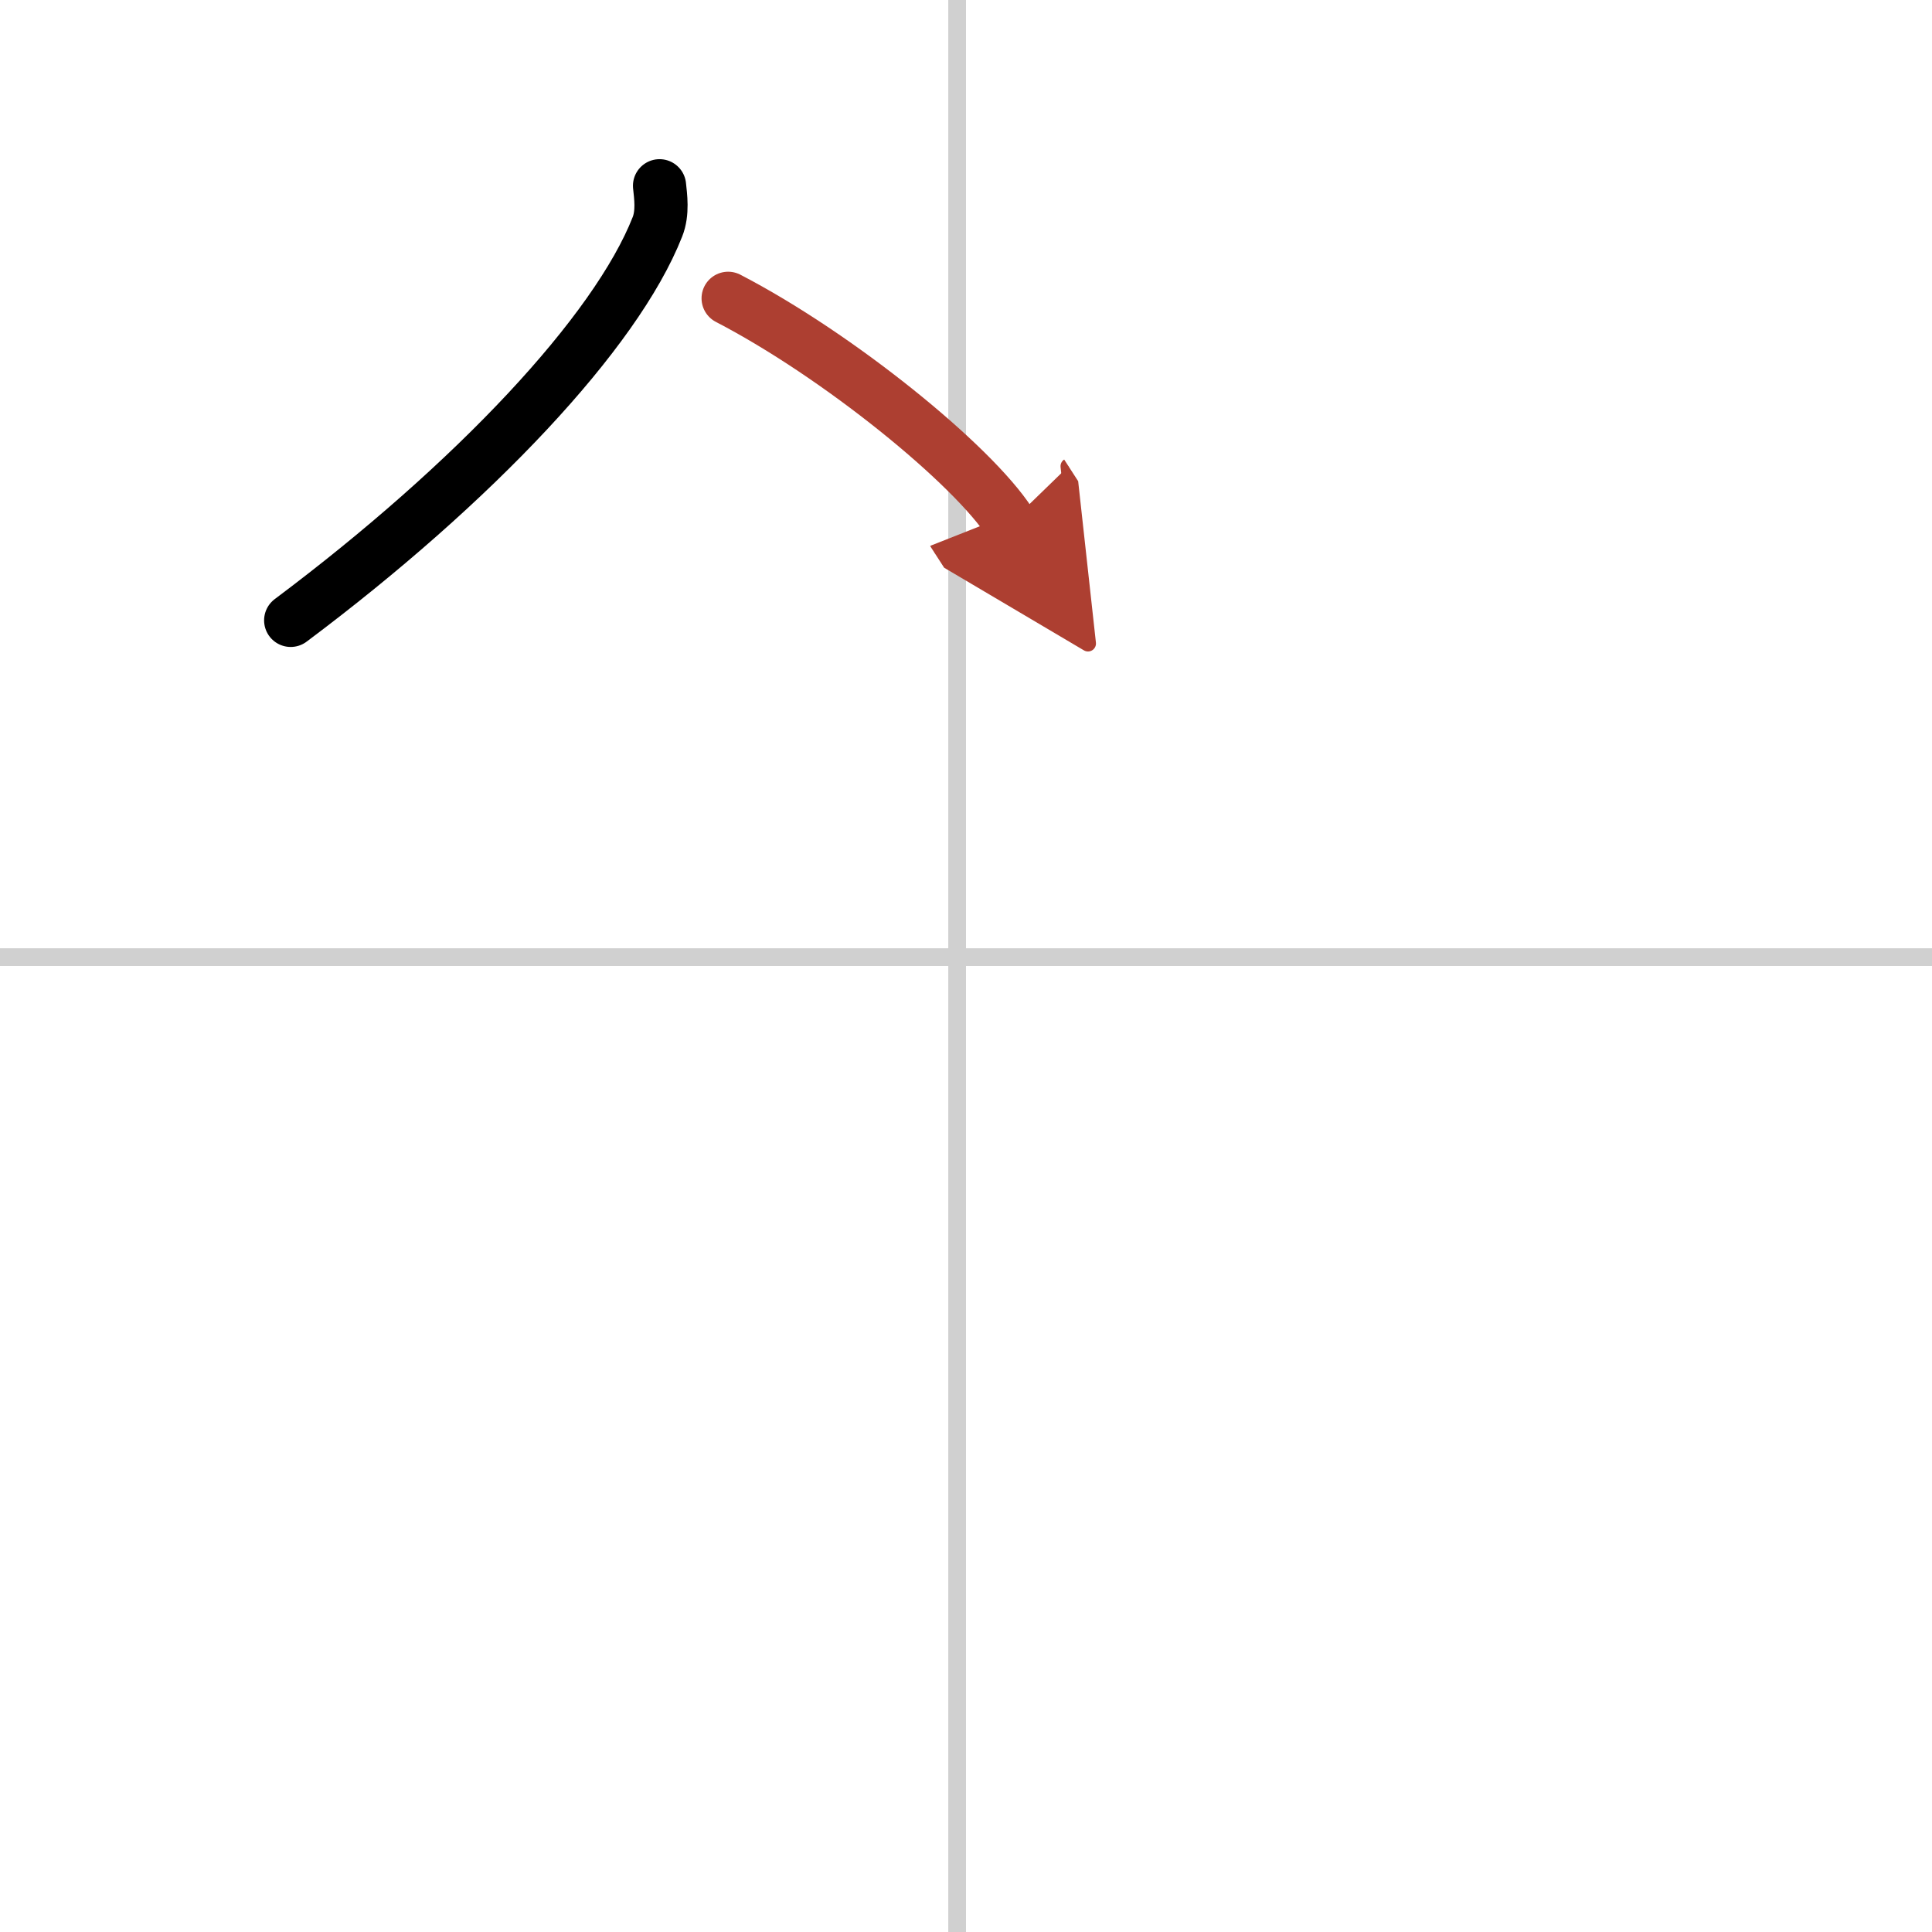 <svg width="400" height="400" viewBox="0 0 109 109" xmlns="http://www.w3.org/2000/svg"><defs><marker id="a" markerWidth="4" orient="auto" refX="1" refY="5" viewBox="0 0 10 10"><polyline points="0 0 10 5 0 10 1 5" fill="#ad3f31" stroke="#ad3f31"/></marker></defs><g fill="none" stroke="#000" stroke-linecap="round" stroke-linejoin="round" stroke-width="3"><rect width="100%" height="100%" fill="#fff" stroke="#fff"/><line x1="54" x2="54" y2="109" stroke="#d0d0d0" stroke-width="1"/><line x2="109" y1="54" y2="54" stroke="#d0d0d0" stroke-width="1"/><path d="M37.21,10.48c0.06,0.58,0.2,1.52-0.12,2.32C34.75,18.75,26.75,27.25,16.4,35"/><path d="m41.08 16.83c6.21 3.22 13.78 9.37 15.91 12.67" marker-end="url(#a)" stroke="#ad3f31"/></g></svg>
